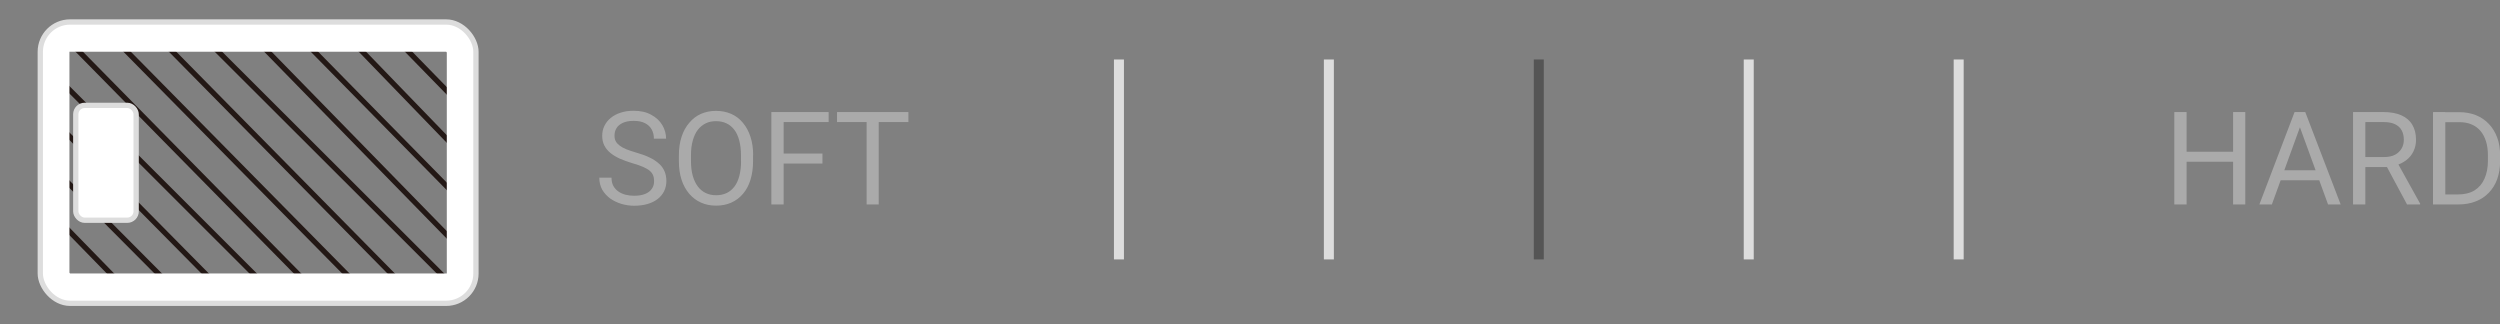 <?xml version="1.0" encoding="UTF-8"?><svg id="_レイヤー_1" xmlns="http://www.w3.org/2000/svg" viewBox="0 0 250.08 32.42"><rect x="0" y="0" width="250.08" height="32.42" fill="#808080" stroke="none"/><defs><style>.cls-1{stroke:#ddd;}.cls-1,.cls-2,.cls-3,.cls-4{fill:none;}.cls-1,.cls-2,.cls-4{stroke-miterlimit:10;}.cls-1,.cls-4{stroke-width:.53px;}.cls-5{fill:#fff;}.cls-2{stroke:#fff;stroke-width:2.89px;}.cls-6{fill:#555;}.cls-7{fill:#ddd;}.cls-8{fill:#aaa;}.cls-4{stroke:#231815;}</style></defs><rect class="cls-3" width="38.65" height="32.42"/><path class="cls-8" d="M65.43,18.11c0-.22-.03-.41-.1-.57-.06-.17-.18-.32-.34-.46-.16-.14-.39-.26-.67-.39-.28-.12-.64-.25-1.08-.37-.46-.14-.87-.29-1.24-.45-.37-.17-.68-.36-.95-.58-.26-.22-.46-.46-.6-.74-.14-.28-.21-.6-.21-.96s.07-.69.22-1c.15-.3.36-.57.63-.79.28-.23.61-.41,1-.53.39-.13.81-.19,1.29-.19.69,0,1.28.13,1.76.4.49.26.86.61,1.11,1.03.25.42.38.88.38,1.36h-1.22c0-.35-.07-.65-.22-.92-.15-.27-.37-.48-.67-.63-.3-.16-.68-.23-1.14-.23-.44,0-.8.07-1.08.2-.28.13-.5.31-.63.53-.14.22-.2.48-.2.77,0,.19.04.37.12.53.08.16.21.3.39.44.18.14.4.26.67.37.28.11.6.22.98.33.52.15.98.31,1.36.5.38.18.69.39.94.62.25.22.43.48.55.77.12.28.18.61.18.96s-.08.72-.23,1.02c-.15.3-.37.57-.65.78-.28.22-.62.38-1.02.5-.39.11-.83.17-1.32.17-.43,0-.85-.06-1.26-.18-.41-.12-.78-.3-1.12-.53-.33-.24-.6-.53-.81-.88-.2-.35-.3-.76-.3-1.22h1.22c0,.32.06.59.18.82.12.22.29.41.5.56.22.15.46.26.73.33.28.07.56.1.86.1.43,0,.79-.06,1.09-.18.3-.12.52-.29.67-.51.16-.22.23-.48.23-.78ZM75.33,15.54v.58c0,.69-.09,1.32-.26,1.87s-.42,1.02-.75,1.4c-.33.39-.72.68-1.17.88-.45.2-.96.3-1.52.3s-1.05-.1-1.5-.3c-.45-.2-.85-.5-1.18-.88-.33-.39-.59-.85-.77-1.4-.18-.55-.27-1.17-.27-1.87v-.58c0-.69.09-1.31.27-1.86.18-.55.44-1.02.77-1.4.33-.39.72-.69,1.17-.89.46-.2.96-.3,1.5-.3s1.07.1,1.52.3c.46.2.85.5,1.17.89.33.39.58.85.76,1.4.18.55.27,1.17.27,1.86ZM74.12,16.12v-.6c0-.55-.06-1.04-.17-1.46-.11-.42-.27-.78-.49-1.07-.22-.29-.48-.51-.79-.65-.31-.15-.66-.22-1.05-.22s-.73.07-1.03.22c-.3.15-.57.37-.79.65-.22.29-.38.64-.5,1.07-.12.42-.18.91-.18,1.46v.6c0,.55.06,1.05.18,1.47.12.42.29.78.51,1.07.22.29.49.51.79.65.31.15.65.22,1.03.22s.75-.07,1.06-.22c.31-.15.57-.37.78-.65.22-.29.38-.65.49-1.07.11-.43.17-.92.17-1.47ZM78.39,11.21v9.24h-1.23v-9.24h1.23ZM82.27,15.36v1h-4.14v-1h4.14ZM82.89,11.21v1h-4.77v-1h4.77ZM87.9,11.21v9.24h-1.21v-9.24h1.21ZM90.87,11.21v1h-7.14v-1h7.14Z"/><rect class="cls-7" x="111.43" y="5.95" width="1" height="20"/><rect class="cls-7" x="132.43" y="5.95" width="1" height="20"/><rect class="cls-6" x="153.43" y="5.95" width="1" height="20"/><rect class="cls-7" x="174.43" y="5.95" width="1" height="20"/><rect class="cls-7" x="195.43" y="5.95" width="1" height="20"/><path class="cls-8" d="M223.54,15.18v1h-5v-1h5ZM218.73,11.21v9.24h-1.23v-9.24h1.23ZM224.6,11.21v9.24h-1.22v-9.24h1.22ZM230.32,12.03l-3.06,8.42h-1.25l3.52-9.24h.81l-.02.82ZM232.88,20.45l-3.07-8.42-.02-.82h.81l3.54,9.24h-1.26ZM232.72,17.03v1h-5.19v-1h5.19ZM235.38,11.21h3.06c.69,0,1.28.11,1.76.32.48.21.85.52,1.1.94.25.41.38.92.38,1.52,0,.42-.09.81-.26,1.16-.17.35-.41.64-.74.89-.32.24-.7.42-1.14.54l-.34.13h-2.88v-1s2.16,0,2.16,0c.44,0,.81-.08,1.1-.23.29-.16.51-.37.66-.63.15-.26.22-.55.22-.87,0-.36-.07-.67-.21-.93-.14-.27-.36-.47-.66-.62-.3-.15-.68-.22-1.15-.22h-1.83v8.24h-1.23v-9.24ZM240.78,20.45l-2.25-4.19h1.28s2.28,4.11,2.28,4.11v.08h-1.31ZM245.89,20.45h-1.93v-1h1.93c.66,0,1.21-.14,1.65-.41.44-.28.77-.67.99-1.17.22-.5.34-1.09.34-1.76v-.56c0-.53-.06-1-.19-1.41-.13-.41-.31-.76-.56-1.05-.25-.29-.55-.51-.9-.65-.35-.15-.75-.22-1.21-.22h-2.08v-1h2.08c.6,0,1.16.1,1.66.3.5.2.93.49,1.29.87.36.38.64.83.84,1.37.2.53.29,1.13.29,1.8v.55c0,.67-.1,1.27-.29,1.81-.19.53-.48.99-.84,1.36-.36.38-.8.67-1.32.87-.51.2-1.09.3-1.73.3ZM244.61,11.21v9.24h-1.23v-9.24h1.23Z"/><line class="cls-4" x1="4.21" y1="25" x2="8.86" y2="30.22"/><line class="cls-4" x1="4.12" y1="20.25" x2="13.96" y2="30.34"/><line class="cls-4" x1="4.18" y1="15.65" x2="18.8" y2="30.34"/><line class="cls-4" x1="4.16" y1="10.81" x2="23.47" y2="30.34"/><line class="cls-4" x1="4.03" y1="6.07" x2="28.31" y2="30.34"/><line class="cls-4" x1="5.51" y1="2.72" x2="32.56" y2="30.2"/><line class="cls-4" x1="9.78" y1="2.2" x2="37.37" y2="30.17"/><line class="cls-4" x1="14.47" y1="2.34" x2="42.07" y2="30.34"/><line class="cls-4" x1="18.87" y1="2.2" x2="46.32" y2="29.61"/><line class="cls-4" x1="23.89" y1="2.2" x2="47.6" y2="26.47"/><line class="cls-4" x1="28.65" y1="2.32" x2="47.56" y2="21.56"/><line class="cls-4" x1="33.51" y1="2.34" x2="47.6" y2="16.91"/><line class="cls-4" x1="47.6" y1="12.07" x2="37.97" y2="2.2"/><line class="cls-4" x1="47.6" y1="7.45" x2="42.79" y2="2.2"/><rect class="cls-2" x="5.5" y="3.73" width="40.64" height="25.07" rx="1.46" ry="1.46"/><rect class="cls-1" x="4.03" y="2.2" width="43.58" height="28.14" rx="2.98" ry="2.98"/><rect class="cls-5" x="7.58" y="10.54" width="6.04" height="11.49" rx=".89" ry=".89"/><rect class="cls-1" x="7.58" y="10.54" width="6.04" height="11.49" rx=".89" ry=".89"/></svg>